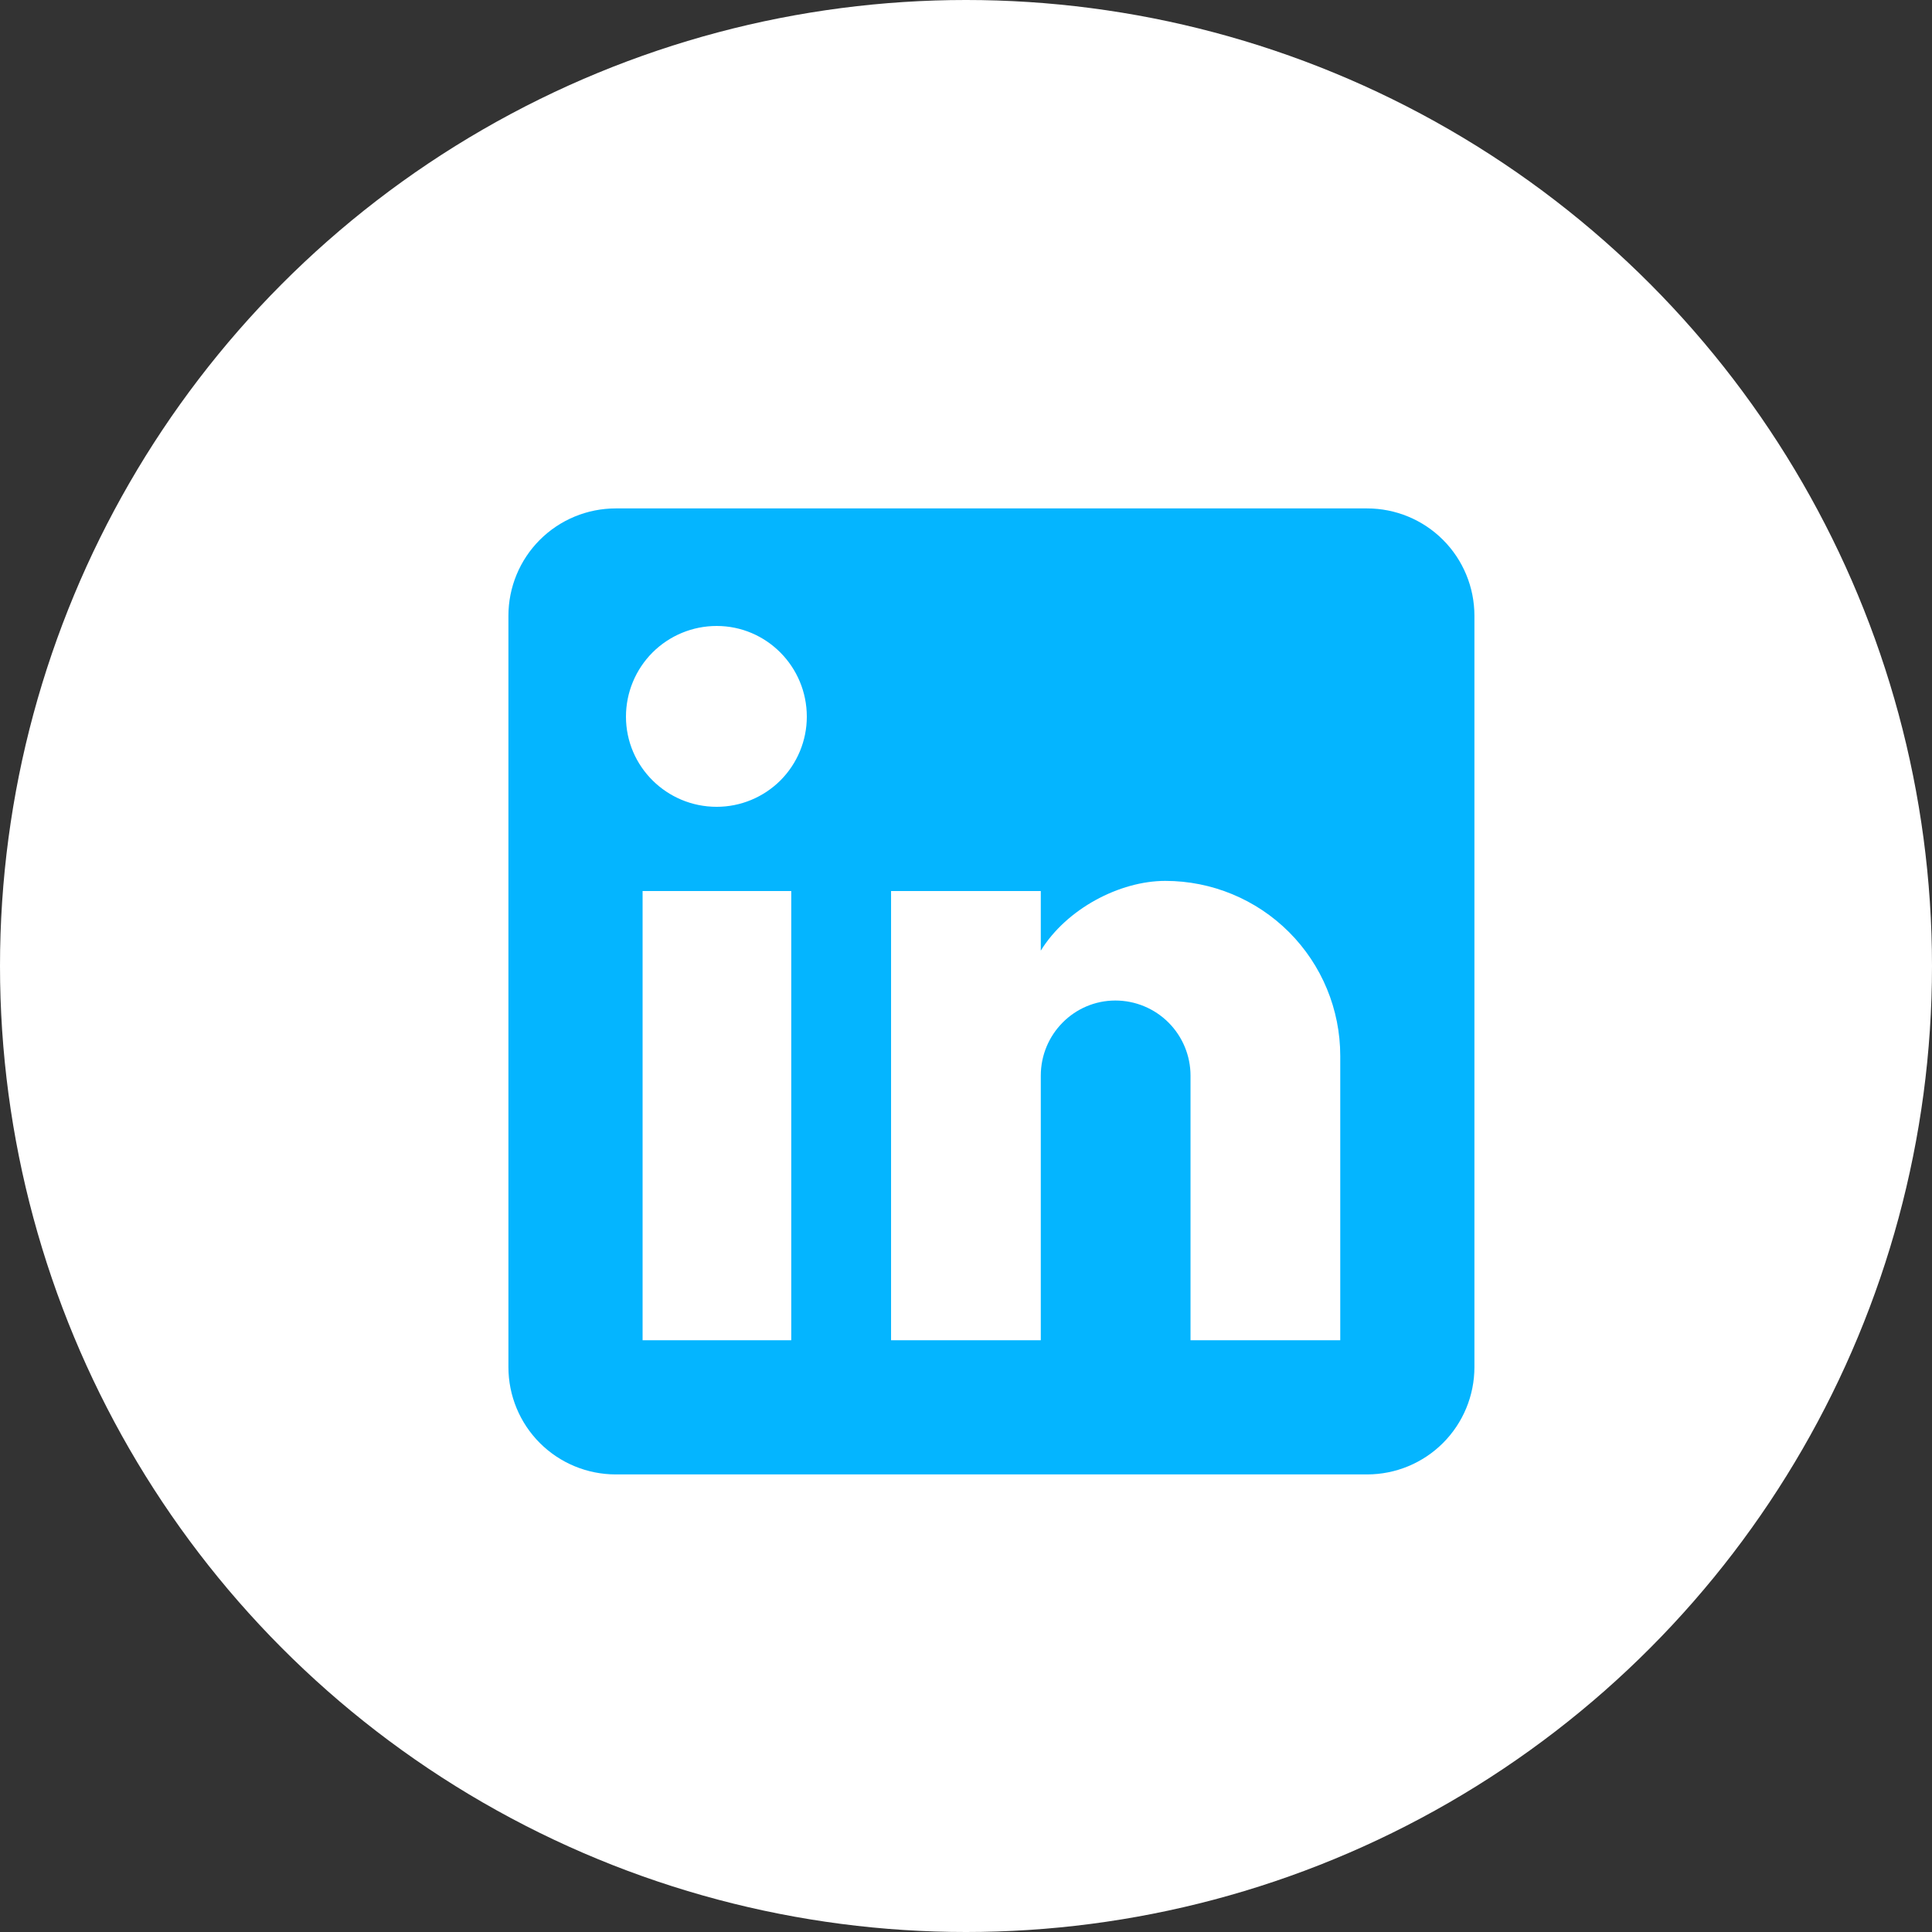 <svg width="38" height="38" viewBox="0 0 38 38" fill="none" xmlns="http://www.w3.org/2000/svg">
<rect x="0" y="0" width="38" height="38" fill="#333333" stroke="none"/>
<circle cx="19" cy="19" r="19" fill="white"/>
<path d="M26.889 10C27.449 10 27.986 10.222 28.382 10.618C28.778 11.014 29 11.551 29 12.111V26.889C29 27.449 28.778 27.986 28.382 28.382C27.986 28.778 27.449 29 26.889 29H12.111C11.551 29 11.014 28.778 10.618 28.382C10.222 27.986 10 27.449 10 26.889V12.111C10 11.551 10.222 11.014 10.618 10.618C11.014 10.222 11.551 10 12.111 10H26.889ZM26.361 26.361V20.767C26.361 19.854 25.999 18.979 25.353 18.333C24.708 17.688 23.833 17.326 22.92 17.326C22.023 17.326 20.978 17.874 20.471 18.698V17.526H17.526V26.361H20.471V21.157C20.471 20.344 21.126 19.679 21.938 19.679C22.33 19.679 22.706 19.835 22.983 20.112C23.26 20.389 23.416 20.765 23.416 21.157V26.361H26.361ZM14.096 15.869C14.566 15.869 15.017 15.682 15.35 15.35C15.682 15.017 15.869 14.566 15.869 14.096C15.869 13.114 15.077 12.312 14.096 12.312C13.622 12.312 13.169 12.5 12.834 12.834C12.5 13.169 12.312 13.622 12.312 14.096C12.312 15.077 13.114 15.869 14.096 15.869ZM15.563 26.361V17.526H12.639V26.361H15.563Z" fill="#04B5FF"/>
</svg>
